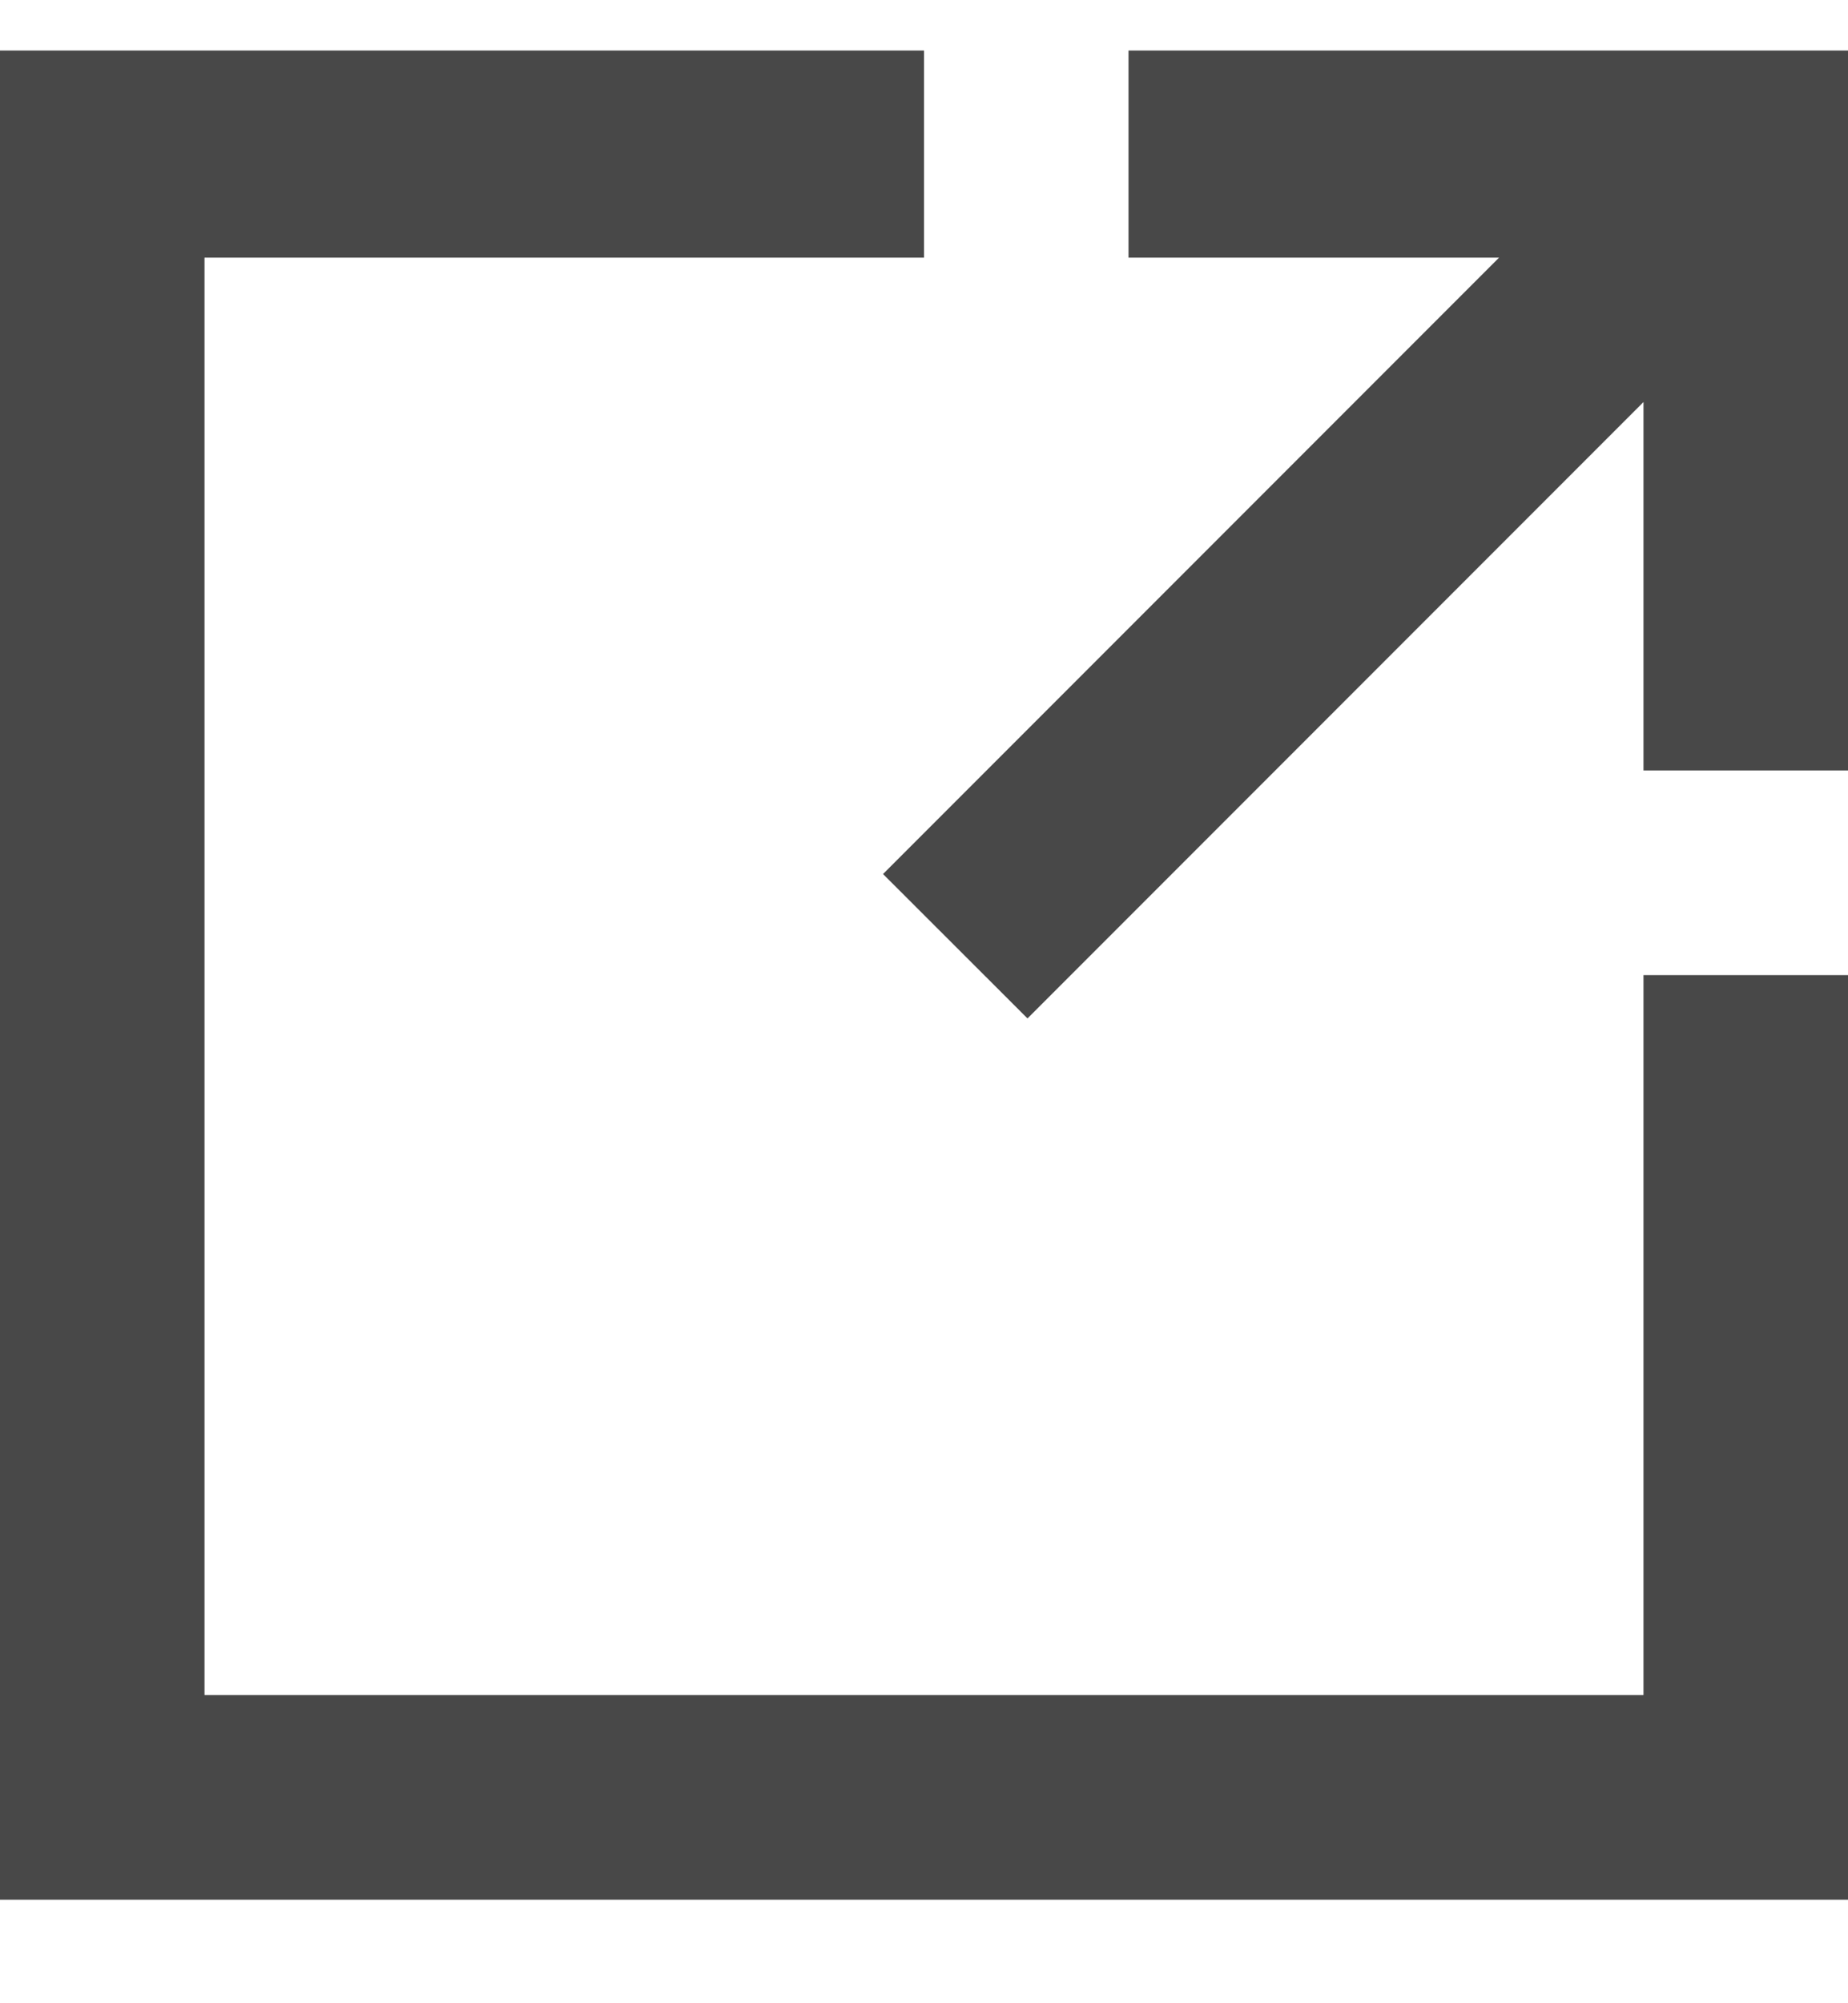 <svg width="12" height="13" viewBox="0 0 12 13" fill="none" xmlns="http://www.w3.org/2000/svg">
<path d="M10.672 11V6.328H12V12.328H0V0.328H6V1.672H1.328V11H10.672ZM7.328 0.328H12V5H10.672V2.609L6.672 6.609L5.734 5.672L9.734 1.672H7.328V0.328Z" fill="#484848"/>
</svg>
